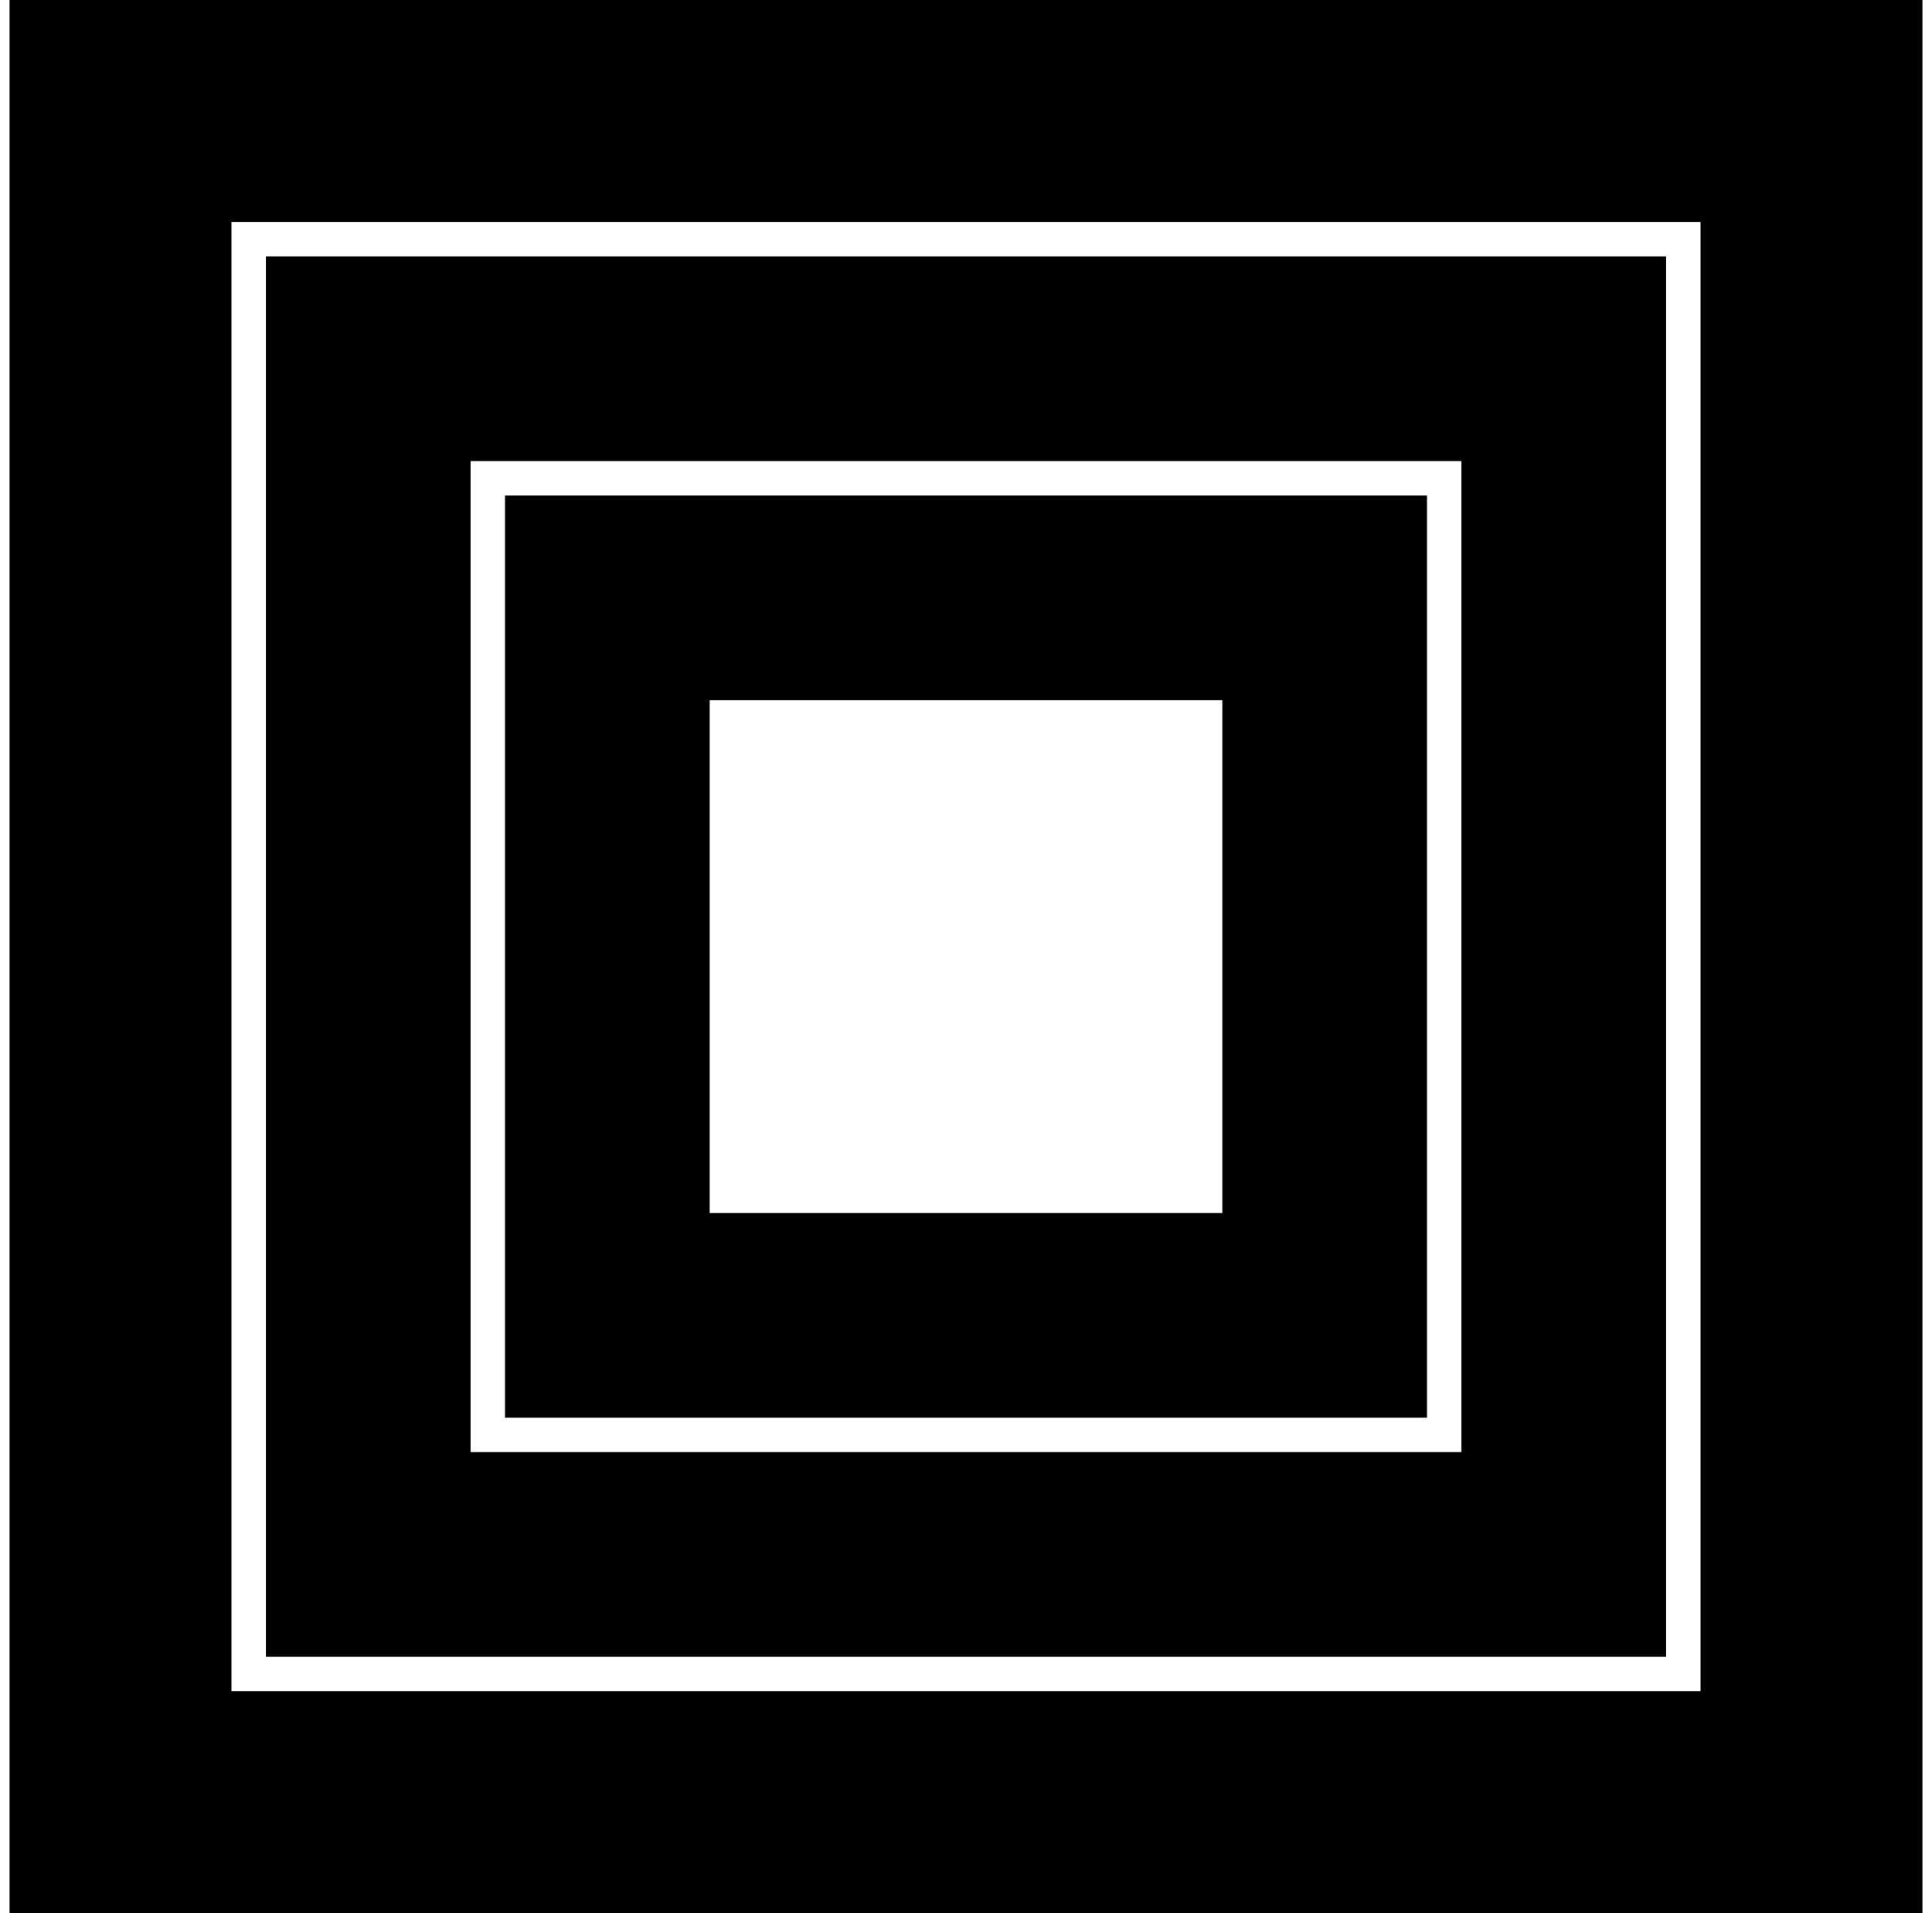 <?xml version="1.0" encoding="UTF-8"?>
<svg id="_レイヤー_1" data-name="レイヤー_1" xmlns="http://www.w3.org/2000/svg" version="1.1" viewBox="0 0 101 100">
  <!-- Generator: Adobe Illustrator 29.0.1, SVG Export Plug-In . SVG Version: 2.1.0 Build 192)  -->
  <path d="M74.6,25.9H26.4v48.2h48.2V25.9ZM63.9,63.4h-26.8v-26.8h26.8v26.8Z"/>
  <path d="M87.1,13.4H13.9v73.2h73.2V13.4ZM76.4,75.9H24.6V24.1h51.8v51.8Z"/>
  <path d="M.5,0v100h100V0H.5ZM88.9,88.4H12.1V11.6h76.8v76.8Z"/>
</svg>